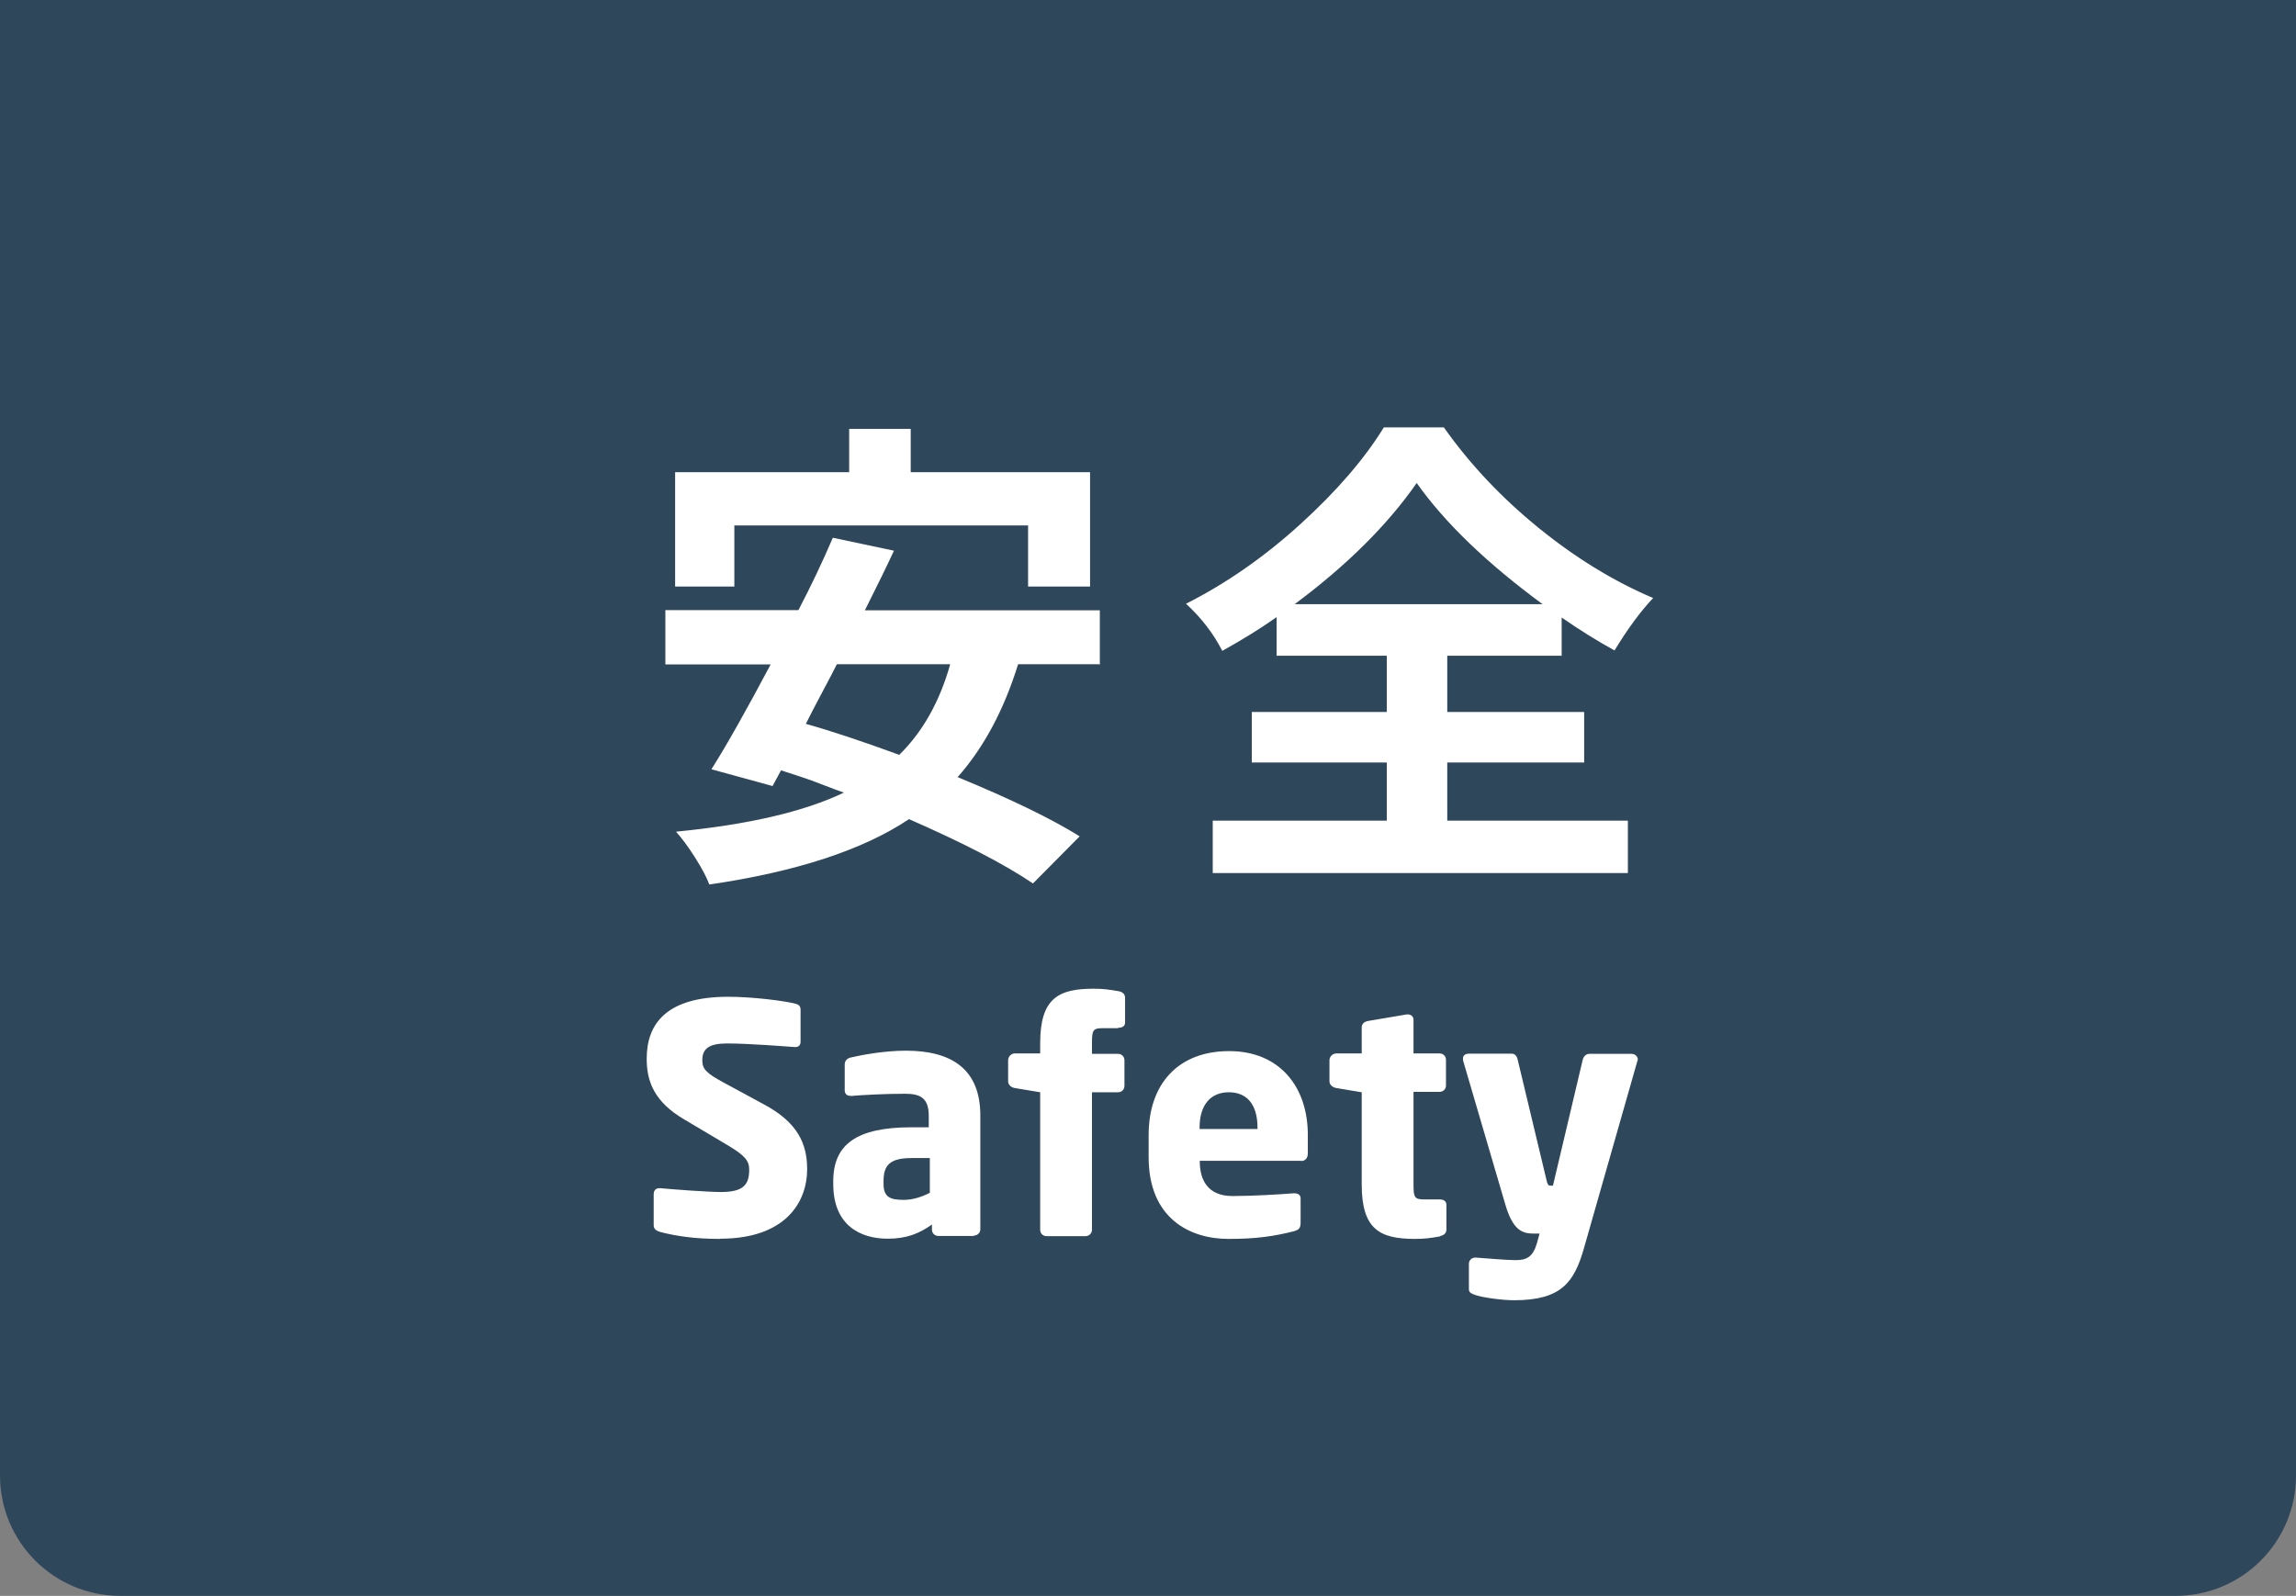 <?xml version="1.0" encoding="UTF-8"?>
<svg id="_レイヤー_2" data-name="レイヤー 2" xmlns="http://www.w3.org/2000/svg" viewBox="0 0 108.18 75.2">
  <rect x="0" y="0" width="108.18" height="75.2" fill="#808080" stroke="none"/>
  <defs>
    <style>
      .cls-1 {
        fill: #2f475b;
      }

      .cls-2 {
        fill: #fff;
      }
    </style>
  </defs>
  <g id="_レイヤー_1-2" data-name="レイヤー 1">
    <g>
      <path class="cls-1" d="M0,0h108.18v69.53c0,3.13-2.54,5.67-5.67,5.67H5.67c-3.13,0-5.67-2.54-5.67-5.67V0h0Z"/>
      <g>
        <g>
          <path class="cls-2" d="M33.93,58.38c-1.18,0-2.07-.13-2.83-.33-.15-.04-.3-.13-.3-.3v-1.47c0-.21.12-.29.27-.29h.05c.61.06,2.26.18,2.85.18,1.04,0,1.33-.33,1.33-1.05,0-.43-.21-.67-.99-1.14l-2.07-1.23c-1.4-.82-1.77-1.77-1.77-2.86,0-1.65.93-2.92,3.84-2.92,1.09,0,2.61.18,3.18.33.12.03.23.1.23.27v1.51c0,.14-.06.26-.25.26h-.03c-.42-.03-2.16-.17-3.18-.17-.86,0-1.17.25-1.17.79,0,.42.19.61,1,1.05l1.92,1.04c1.56.84,2.02,1.83,2.02,3.04,0,1.59-1.05,3.28-4.09,3.28Z"/>
          <path class="cls-2" d="M45.89,58.24h-1.68c-.17,0-.3-.13-.3-.3v-.24c-.58.42-1.19.67-2.08.67-1.3,0-2.57-.63-2.57-2.58v-.13c0-1.75,1.12-2.54,3.69-2.54h.81v-.54c0-.86-.42-1.04-1.12-1.04-.96,0-2.02.06-2.49.1h-.08c-.15,0-.27-.08-.27-.27v-1.21c0-.17.11-.29.29-.33.55-.13,1.61-.32,2.59-.32,2.16,0,3.51.87,3.51,3.06v5.35c0,.17-.13.3-.3.3ZM43.8,54.57h-.85c-1.05,0-1.32.36-1.32,1.09v.13c0,.63.32.75.95.75.45,0,.87-.15,1.23-.33v-1.65Z"/>
          <path class="cls-2" d="M52.68,48.45h-.74c-.45,0-.49.11-.49.71v.5h1.23c.17,0,.3.13.3.3v1.21c0,.17-.13.3-.3.3h-1.23v6.48c0,.17-.14.3-.3.3h-1.84c-.17,0-.3-.13-.3-.3v-6.48l-1.2-.2c-.17-.03-.31-.15-.31-.32v-.99c0-.17.15-.32.31-.32h1.2v-.48c0-2.13.87-2.57,2.52-2.57.44,0,.74.04,1.19.12.18.03.29.15.29.3v1.17c0,.17-.12.25-.32.25Z"/>
          <path class="cls-2" d="M61.31,54.7h-4.78v.03c0,.85.36,1.63,1.54,1.63.94,0,2.28-.08,2.88-.13h.04c.17,0,.29.08.29.24v1.14c0,.24-.06.34-.32.41-.96.24-1.77.36-3.08.36-1.81,0-3.76-.96-3.76-3.85v-1.05c0-2.42,1.41-3.95,3.79-3.95s3.71,1.68,3.71,3.95v.87c0,.22-.12.36-.32.36ZM59.25,53.14c0-1.11-.51-1.67-1.35-1.67s-1.38.57-1.38,1.67v.06h2.73v-.06Z"/>
          <path class="cls-2" d="M67.86,58.26c-.45.08-.75.12-1.18.12-1.65,0-2.52-.43-2.52-2.56v-4.35l-1.2-.2c-.17-.03-.32-.15-.32-.32v-.99c0-.17.15-.32.32-.32h1.2v-1.23c0-.17.13-.27.3-.3l1.83-.31h.04c.15,0,.27.1.27.25v1.59h1.23c.17,0,.3.13.3.3v1.21c0,.17-.13.3-.3.3h-1.23v4.36c0,.6.04.71.5.71h.74c.19,0,.31.09.31.25v1.17c0,.15-.1.27-.29.3Z"/>
          <path class="cls-2" d="M77.15,49.99l-2.52,8.83c-.46,1.62-1.08,2.45-3.29,2.45-.55,0-1.44-.12-1.81-.24-.17-.06-.32-.11-.32-.27v-1.21c0-.17.14-.29.3-.29h.03c.5.03,1.38.12,1.88.12.54,0,.81-.18.99-.78l.13-.47h-.22c-.56,0-1.02-.09-1.4-1.39l-1.98-6.75s-.01-.07-.01-.1c0-.15.09-.24.3-.24h2c.15,0,.25.13.28.29l1.35,5.64c.04.21.09.29.18.29h.13l1.4-5.92c.03-.15.15-.29.31-.29h2c.15,0,.29.12.29.27,0,.03-.02.04-.02.07Z"/>
        </g>
        <g>
          <path class="cls-2" d="M51.79,31.3h-3.82c-.67,2.16-1.62,3.93-2.85,5.32,2.5,1.03,4.42,1.96,5.75,2.79l-2.2,2.22c-1.33-.9-3.28-1.91-5.84-3.03-2.17,1.45-5.31,2.48-9.41,3.08-.12-.33-.34-.75-.67-1.27-.33-.52-.63-.92-.9-1.22,3.4-.33,6.03-.94,7.91-1.84-.22-.08-.54-.19-.94-.35-.4-.16-.77-.29-1.1-.4-.33-.11-.64-.21-.92-.3l-.4.74-2.88-.79c.72-1.14,1.65-2.79,2.79-4.94h-4.96v-2.56h6.27c.61-1.17,1.15-2.31,1.62-3.41l2.88.61c-.33.72-.79,1.65-1.37,2.81h11.07v2.56ZM34.6,24.76v2.88h-2.79v-5.39h8.2v-2.04h2.9v2.04h8.45v5.39h-2.92v-2.88h-13.84ZM44.78,31.3h-5.35c-.13.27-.37.72-.71,1.36-.34.64-.59,1.12-.75,1.45,1.18.33,2.65.82,4.4,1.46,1.11-1.09,1.91-2.52,2.4-4.27Z"/>
          <path class="cls-2" d="M68.19,35.93v2.74h8.51v2.47h-19.56v-2.47h8.2v-2.74h-6.36v-2.38h6.36v-2.65h-5.19v-1.82c-.72.51-1.57,1.04-2.56,1.59-.42-.82-.99-1.56-1.71-2.22,1.9-.96,3.71-2.22,5.41-3.77s3.01-3.07,3.91-4.54h2.83c1.23,1.74,2.72,3.32,4.47,4.74s3.55,2.52,5.39,3.3c-.57.6-1.18,1.42-1.82,2.47-.82-.45-1.65-.97-2.49-1.55v1.8h-5.39v2.65h6.45v2.38h-6.45ZM61,28.47h11.68c-2.62-1.93-4.6-3.83-5.93-5.71-1.38,1.98-3.29,3.88-5.75,5.71Z"/>
        </g>
      </g>
    </g>
  </g>
</svg>